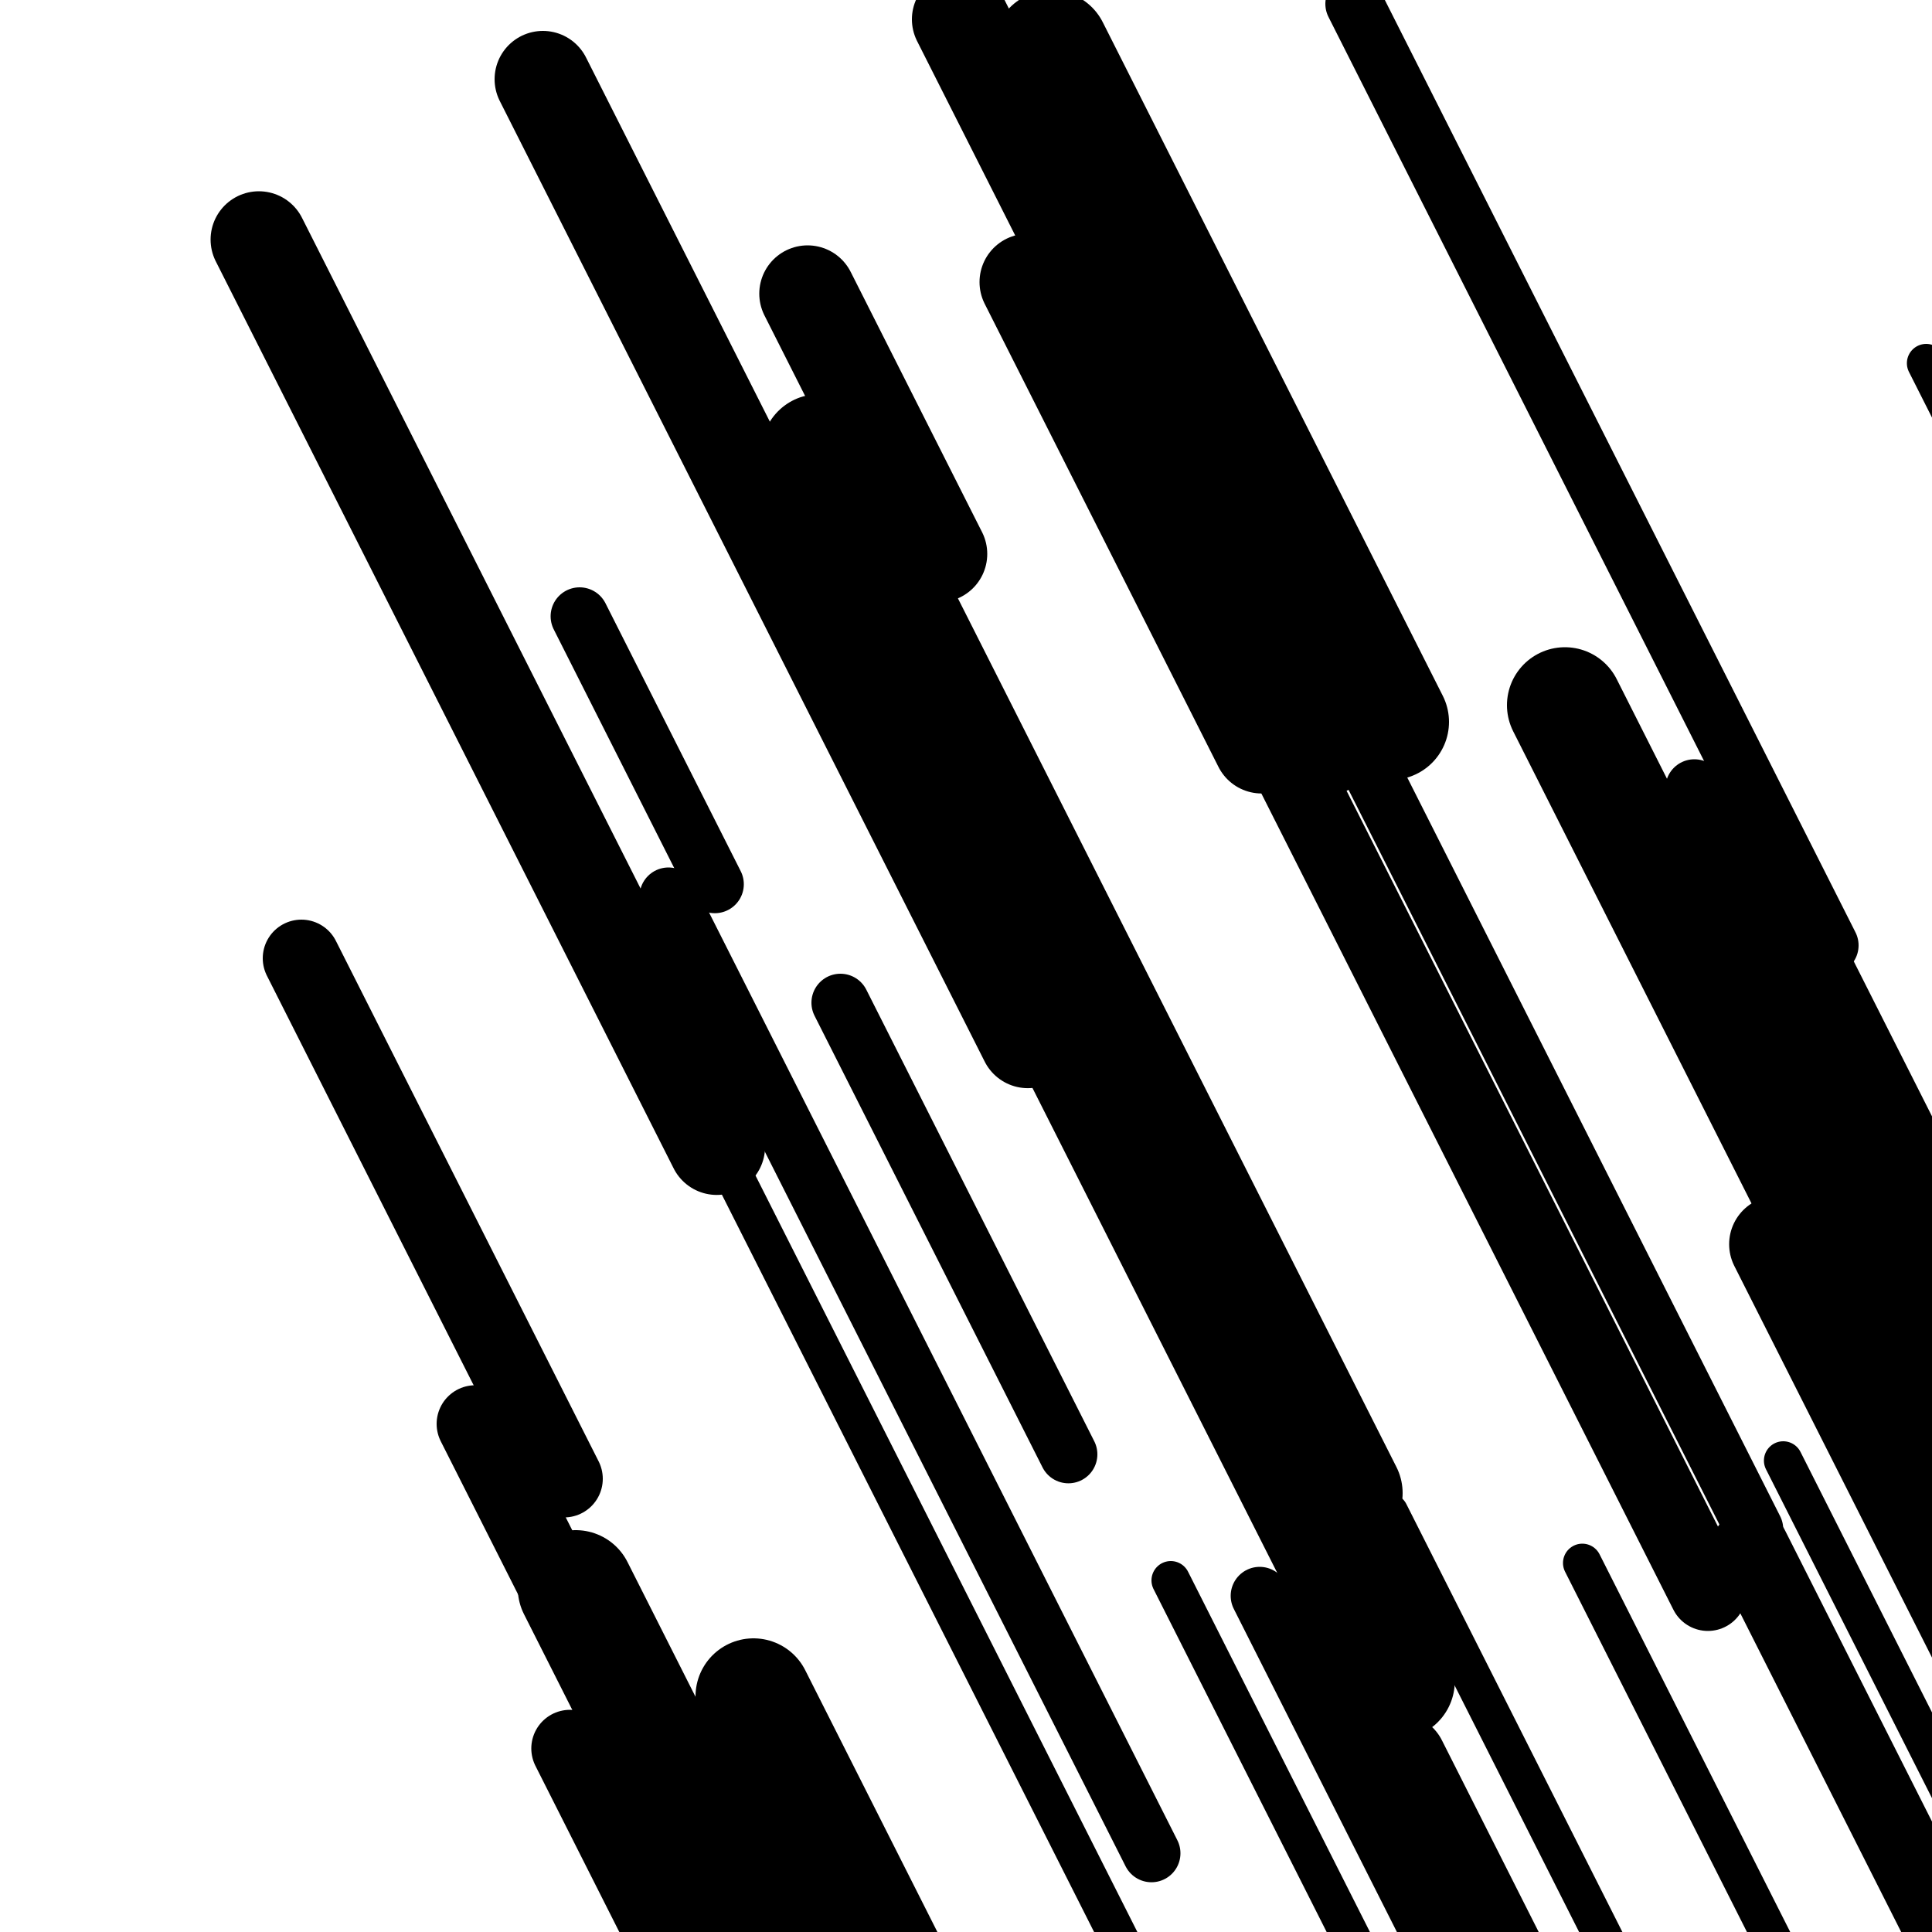<svg viewBox="0 0 1000 1000" height="1000" width="1000" xmlns="http://www.w3.org/2000/svg">
<rect x="0" y="0" width="1000" height="1000" fill="#ffffff"></rect>
<line opacity="0.8" x1="262" y1="375" x2="585" y2="1014.863" stroke="hsl(351, 20%, 30%)" stroke-width="20" stroke-linecap="round" /><line opacity="0.8" x1="923" y1="756" x2="1108" y2="1122.485" stroke="hsl(161, 20%, 60%)" stroke-width="20" stroke-linecap="round" /><line opacity="0.8" x1="997" y1="188" x2="1140" y2="471.283" stroke="hsl(181, 20%, 70%)" stroke-width="20" stroke-linecap="round" /><line opacity="0.8" x1="819" y1="809" x2="1100" y2="1365.661" stroke="hsl(161, 20%, 60%)" stroke-width="20" stroke-linecap="round" /><line opacity="0.8" x1="529" y1="466" x2="633" y2="672.024" stroke="hsl(181, 20%, 70%)" stroke-width="20" stroke-linecap="round" /><line opacity="0.8" x1="606" y1="818" x2="788" y2="1178.542" stroke="hsl(181, 20%, 70%)" stroke-width="20" stroke-linecap="round" /><line opacity="0.8" x1="719" y1="783" x2="939" y2="1218.82" stroke="hsl(161, 20%, 60%)" stroke-width="20" stroke-linecap="round" /><line opacity="0.8" x1="652" y1="826" x2="867" y2="1251.915" stroke="hsl(161, 20%, 60%)" stroke-width="30" stroke-linecap="round" /><line opacity="0.8" x1="877" y1="408" x2="1150" y2="948.813" stroke="hsl(141, 20%, 50%)" stroke-width="30" stroke-linecap="round" /><line opacity="0.8" x1="620" y1="221" x2="908" y2="791.528" stroke="hsl(181, 20%, 70%)" stroke-width="30" stroke-linecap="round" /><line opacity="0.8" x1="346" y1="464" x2="596" y2="959.25" stroke="hsl(181, 20%, 70%)" stroke-width="30" stroke-linecap="round" /><line opacity="0.8" x1="300" y1="319" x2="370" y2="457.67" stroke="hsl(181, 20%, 70%)" stroke-width="30" stroke-linecap="round" /><line opacity="0.8" x1="701" y1="2" x2="947" y2="489.326" stroke="hsl(351, 20%, 30%)" stroke-width="30" stroke-linecap="round" /><line opacity="0.8" x1="435" y1="519" x2="553" y2="752.758" stroke="hsl(351, 20%, 30%)" stroke-width="30" stroke-linecap="round" /><line opacity="0.8" x1="246" y1="737" x2="499" y2="1238.193" stroke="hsl(351, 20%, 30%)" stroke-width="40" stroke-linecap="round" /><line opacity="0.8" x1="905" y1="434" x2="1130" y2="879.725" stroke="hsl(181, 20%, 70%)" stroke-width="40" stroke-linecap="round" /><line opacity="0.8" x1="156" y1="496" x2="292" y2="765.416" stroke="hsl(141, 20%, 50%)" stroke-width="40" stroke-linecap="round" /><line opacity="0.8" x1="630" y1="321" x2="884" y2="824.174" stroke="hsl(331, 20%, 20%)" stroke-width="40" stroke-linecap="round" /><line opacity="0.8" x1="906" y1="801" x2="1069" y2="1123.903" stroke="hsl(331, 20%, 20%)" stroke-width="40" stroke-linecap="round" /><line opacity="0.8" x1="680" y1="852" x2="940" y2="1367.06" stroke="hsl(331, 20%, 20%)" stroke-width="40" stroke-linecap="round" /><line opacity="0.8" x1="295" y1="905" x2="640" y2="1588.445" stroke="hsl(351, 20%, 30%)" stroke-width="40" stroke-linecap="round" /><line opacity="0.8" x1="281" y1="41" x2="532" y2="538.231" stroke="hsl(161, 20%, 60%)" stroke-width="50" stroke-linecap="round" /><line opacity="0.8" x1="724" y1="912" x2="881" y2="1223.017" stroke="hsl(331, 20%, 20%)" stroke-width="50" stroke-linecap="round" /><line opacity="0.8" x1="497" y1="10" x2="687" y2="386.39" stroke="hsl(331, 20%, 20%)" stroke-width="50" stroke-linecap="round" /><line opacity="0.8" x1="134" y1="124" x2="371" y2="593.497" stroke="hsl(351, 20%, 30%)" stroke-width="50" stroke-linecap="round" /><line opacity="0.8" x1="920" y1="644" x2="1142" y2="1083.782" stroke="hsl(331, 20%, 20%)" stroke-width="50" stroke-linecap="round" /><line opacity="0.8" x1="532" y1="146" x2="653" y2="385.701" stroke="hsl(351, 20%, 30%)" stroke-width="50" stroke-linecap="round" /><line opacity="0.8" x1="418" y1="152" x2="486" y2="286.708" stroke="hsl(161, 20%, 60%)" stroke-width="50" stroke-linecap="round" /><line opacity="0.8" x1="902" y1="467" x2="1233" y2="1122.711" stroke="hsl(161, 20%, 60%)" stroke-width="60" stroke-linecap="round" /><line opacity="0.8" x1="298" y1="822" x2="573" y2="1366.775" stroke="hsl(331, 20%, 20%)" stroke-width="60" stroke-linecap="round" /><line opacity="0.8" x1="810" y1="365" x2="1039" y2="818.649" stroke="hsl(331, 20%, 20%)" stroke-width="60" stroke-linecap="round" /><line opacity="0.8" x1="544" y1="25" x2="720" y2="373.656" stroke="hsl(161, 20%, 60%)" stroke-width="60" stroke-linecap="round" /><line opacity="0.8" x1="424" y1="234" x2="696" y2="772.832" stroke="hsl(181, 20%, 70%)" stroke-width="60" stroke-linecap="round" /><line opacity="0.8" x1="390" y1="878" x2="593" y2="1280.143" stroke="hsl(331, 20%, 20%)" stroke-width="60" stroke-linecap="round" /><line opacity="0.8" x1="469" y1="367" x2="723" y2="870.174" stroke="hsl(181, 20%, 70%)" stroke-width="60" stroke-linecap="round" /></svg>